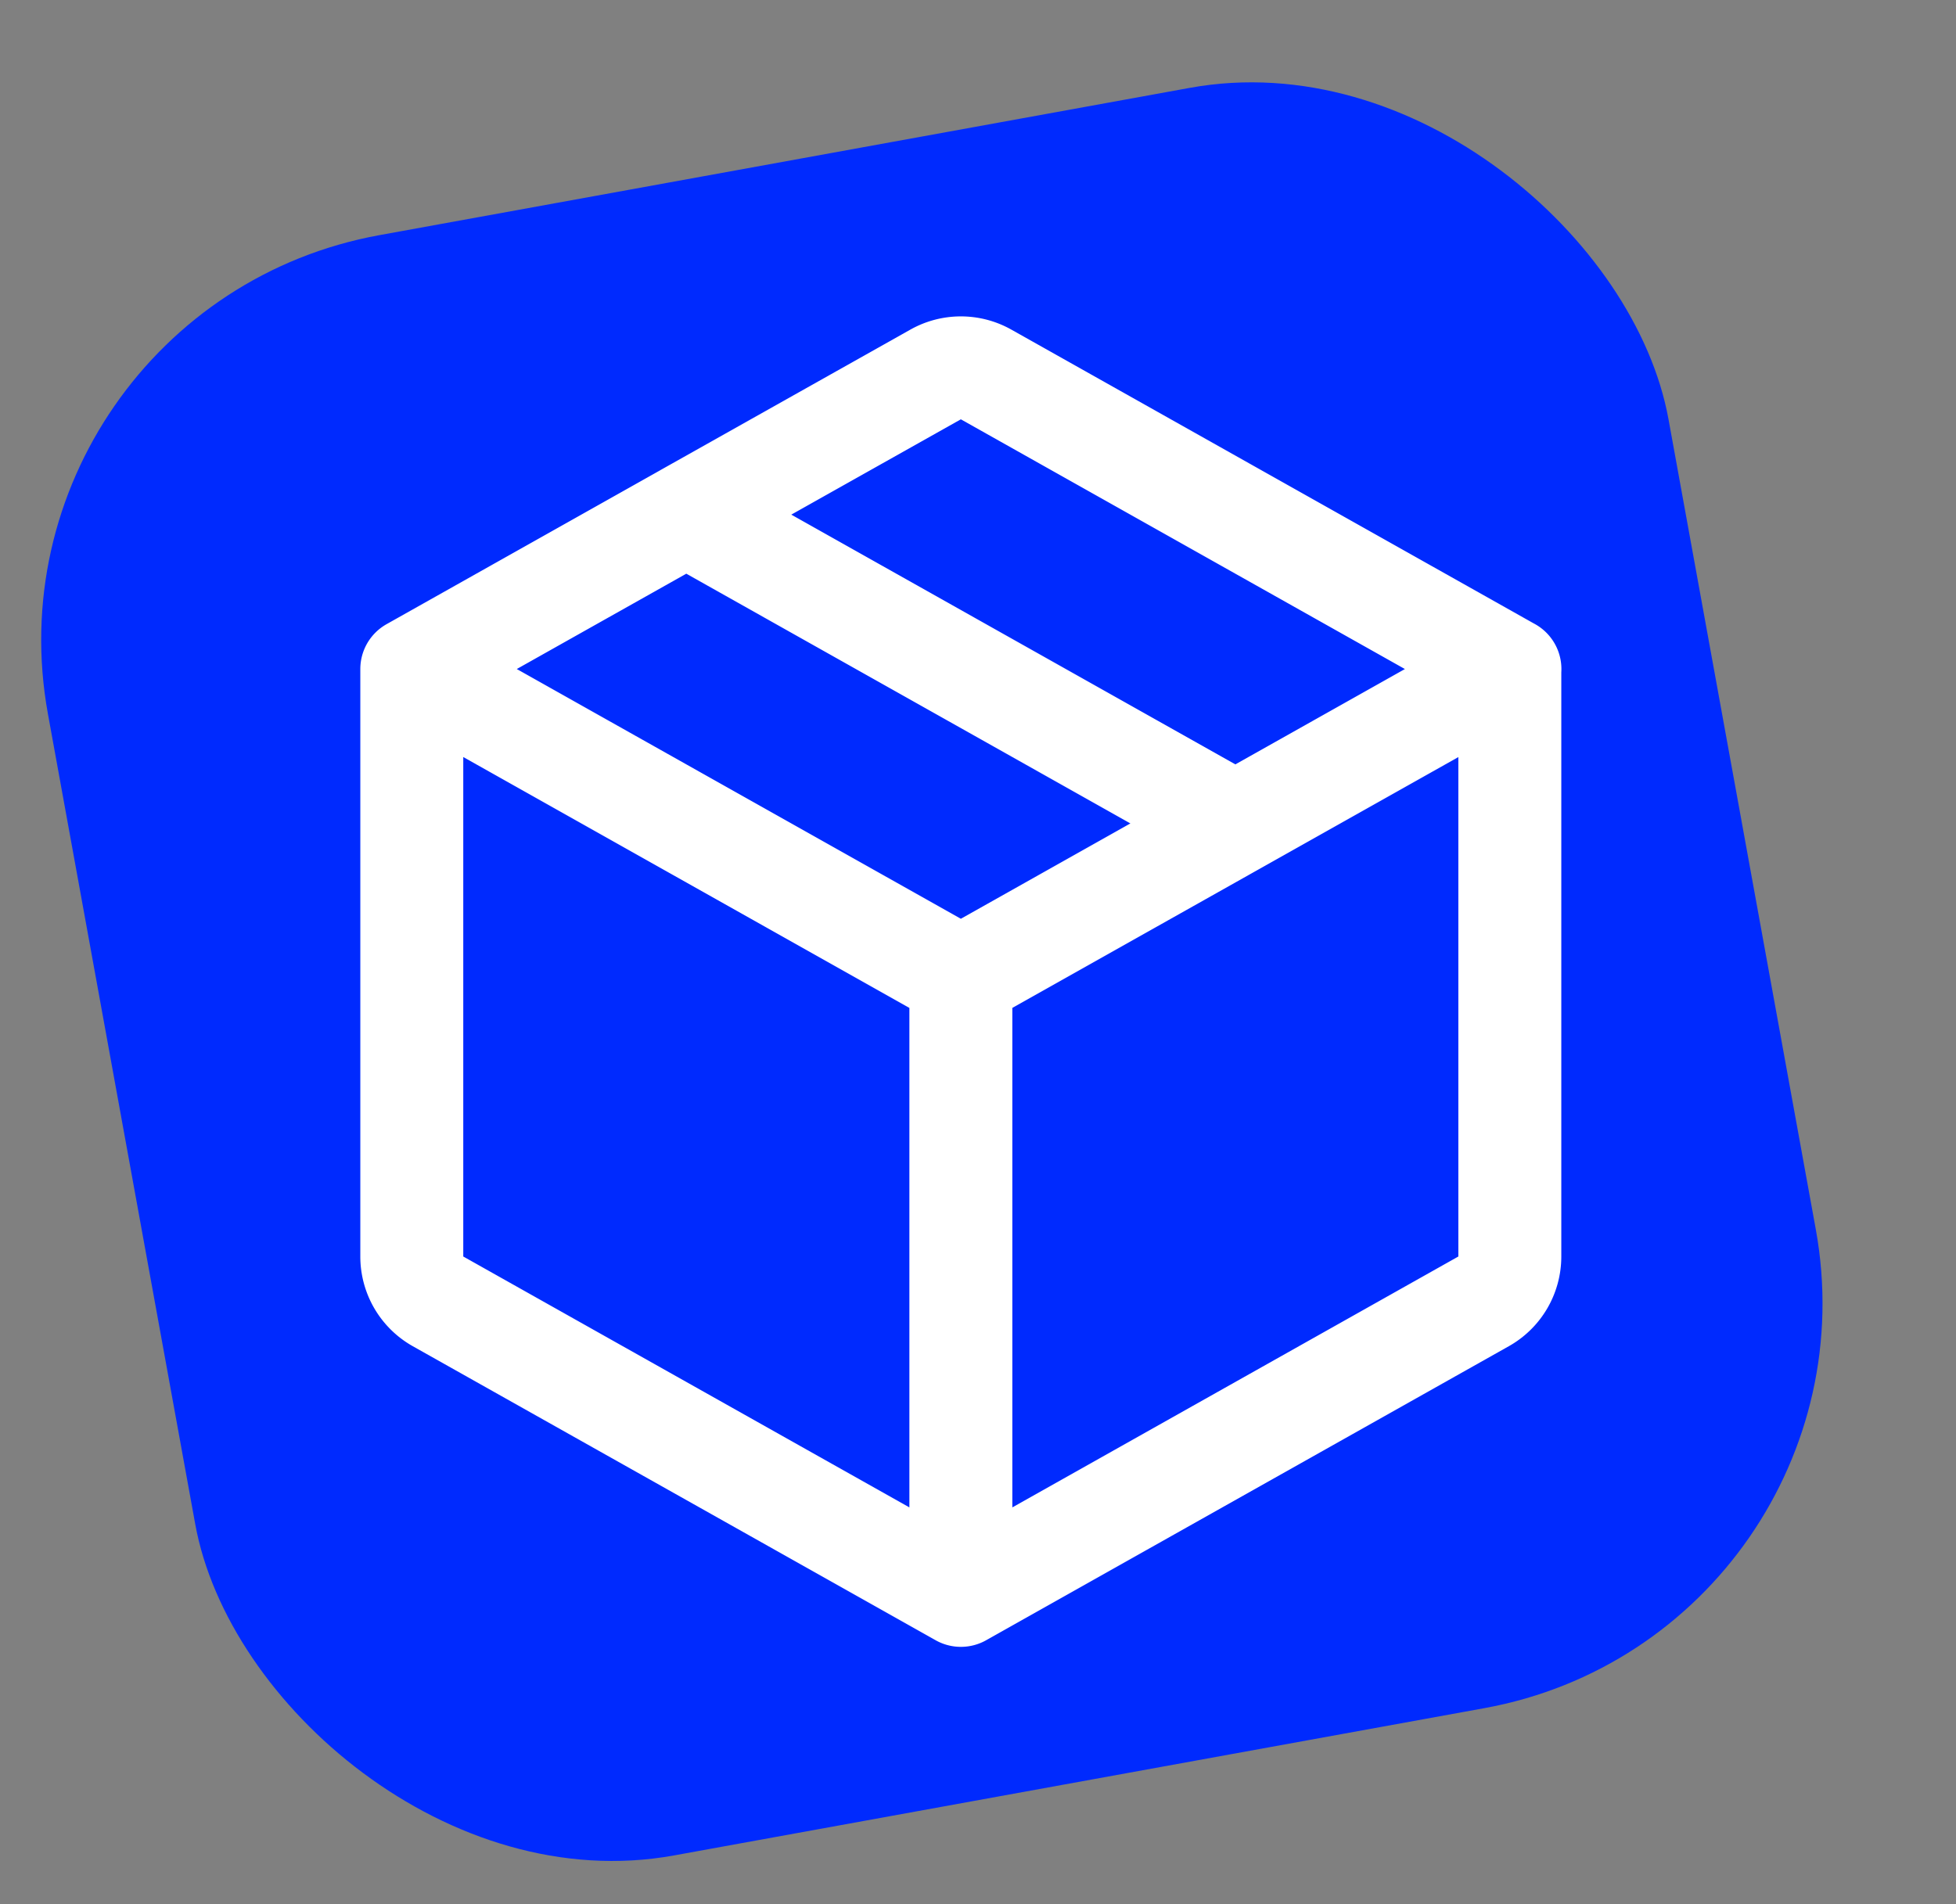 <svg width="38" height="37" fill="none" xmlns="http://www.w3.org/2000/svg"><rect width="100%" height="100%" fill="#808080" stroke="none"/><rect x="-.5" y="6" width="32" height="32" rx="8" transform="rotate(-10.303 -.5 6)" fill="#002AFE"/><path d="M29.333 13 19.157 7.276a1 1 0 0 0-.98 0L13.332 10m16 3v11.415a1 1 0 0 1-.51.872L18.668 31m10.666-18L24 16m-5.333 15L8.51 25.287a1 1 0 0 1-.51-.872V13m10.667 18V19M8 13l10.667 6M8 13l5.333-3m5.334 9L24 16m0 0-10.667-6" stroke="#fff" stroke-width="2" stroke-linecap="round" stroke-linejoin="round"/></svg>